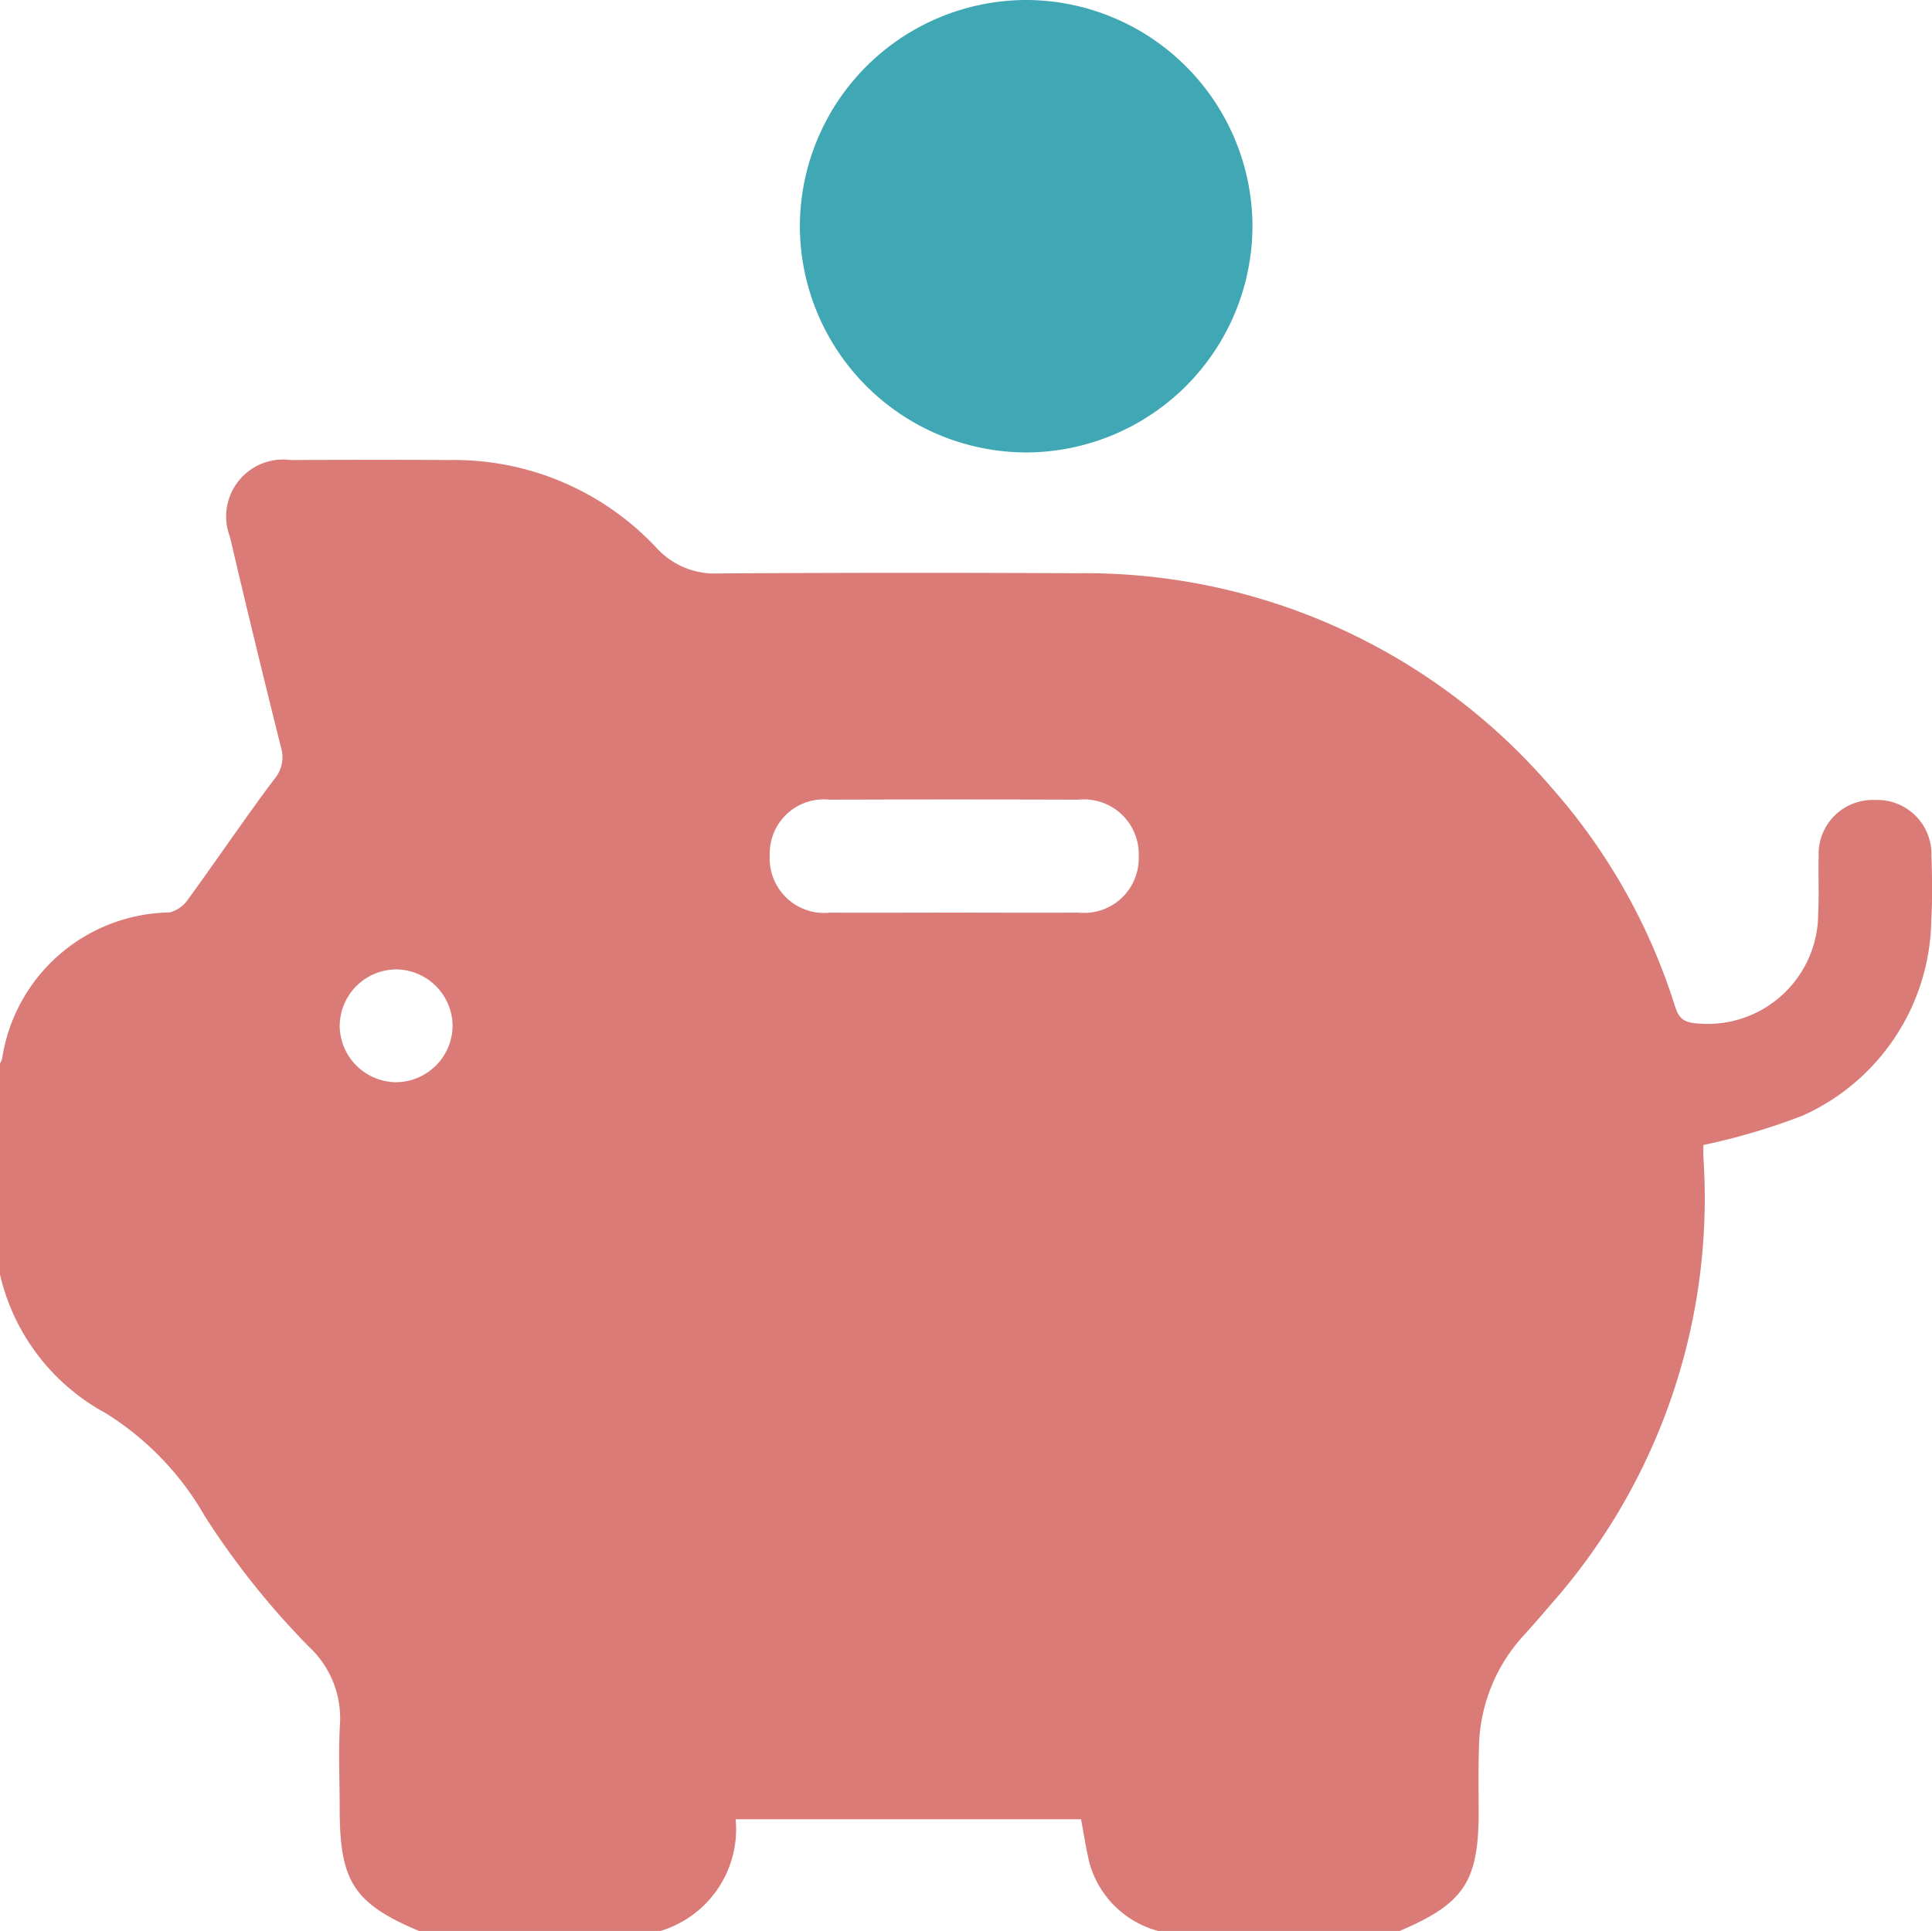 <svg xmlns="http://www.w3.org/2000/svg" width="59.617" height="59.592" viewBox="0 0 59.617 59.592">
  <g id="Group_5019" data-name="Group 5019" transform="translate(0 -0.001)">
    <path id="Path_44575" data-name="Path 44575" d="M-550.81,336.655h-7.451a3,3,0,0,1-2.118-2.091c-.111-.445-.176-.9-.262-1.356H-571.3a3.278,3.278,0,0,1-2.323,3.447h-7.45c-2.009-.852-2.445-1.524-2.445-3.769,0-.892-.044-1.787.012-2.676a3.011,3.011,0,0,0-.957-2.322,24.881,24.881,0,0,1-3.213-4.027,9,9,0,0,0-3.075-3.193A6.537,6.537,0,0,1-594,316.4v-6.518a.686.686,0,0,0,.067-.159,5.309,5.309,0,0,1,5.161-4.5.994.994,0,0,0,.588-.423c.888-1.219,1.732-2.47,2.636-3.677a1.045,1.045,0,0,0,.218-1q-.813-3.24-1.575-6.493a1.757,1.757,0,0,1,1.874-2.37c1.63-.007,3.26-.01,4.889,0a8.549,8.549,0,0,1,6.4,2.711,2.425,2.425,0,0,0,1.91.789q5.529-.035,11.059-.006a18.965,18.965,0,0,1,14.636,6.6,18.568,18.568,0,0,1,3.812,6.728c.1.312.2.51.6.555a3.412,3.412,0,0,0,3.83-3.364c.028-.6,0-1.2.014-1.8a1.667,1.667,0,0,1,1.736-1.721,1.671,1.671,0,0,1,1.745,1.713c.02.659.034,1.321-.005,1.978a6.719,6.719,0,0,1-3.96,6.045,19.622,19.622,0,0,1-3.071.911c0,.051-.008.222,0,.392a18.928,18.928,0,0,1-4.7,13.778c-.291.339-.581.677-.883,1.006a5.245,5.245,0,0,0-1.345,3.5c-.019.6-.011,1.2-.008,1.8C-548.358,335.117-548.8,335.8-550.81,336.655Zm-13.743-31.427c1.279,0,2.558.008,3.837,0a1.684,1.684,0,0,0,1.854-1.718,1.692,1.692,0,0,0-1.864-1.768q-3.837-.013-7.674,0a1.67,1.67,0,0,0-1.847,1.718,1.682,1.682,0,0,0,1.857,1.769C-567.112,305.235-565.833,305.228-564.554,305.228Zm-17.218,5.234a1.758,1.758,0,0,0,1.737-1.746,1.758,1.758,0,0,0-1.747-1.736,1.758,1.758,0,0,0-1.737,1.746A1.758,1.758,0,0,0-581.771,310.462Z" transform="translate(594 -277.062)" fill="#db7b77"/>
    <path id="Path_44576" data-name="Path 44576" d="M-417.695,207.845a7,7,0,0,1-6.978-7,7,7,0,0,1,7.017-6.963,7,7,0,0,1,6.949,6.972A7,7,0,0,1-417.695,207.845Z" transform="translate(449.355 -193.881)" fill="#40a7b5"/>
  </g>
</svg>

